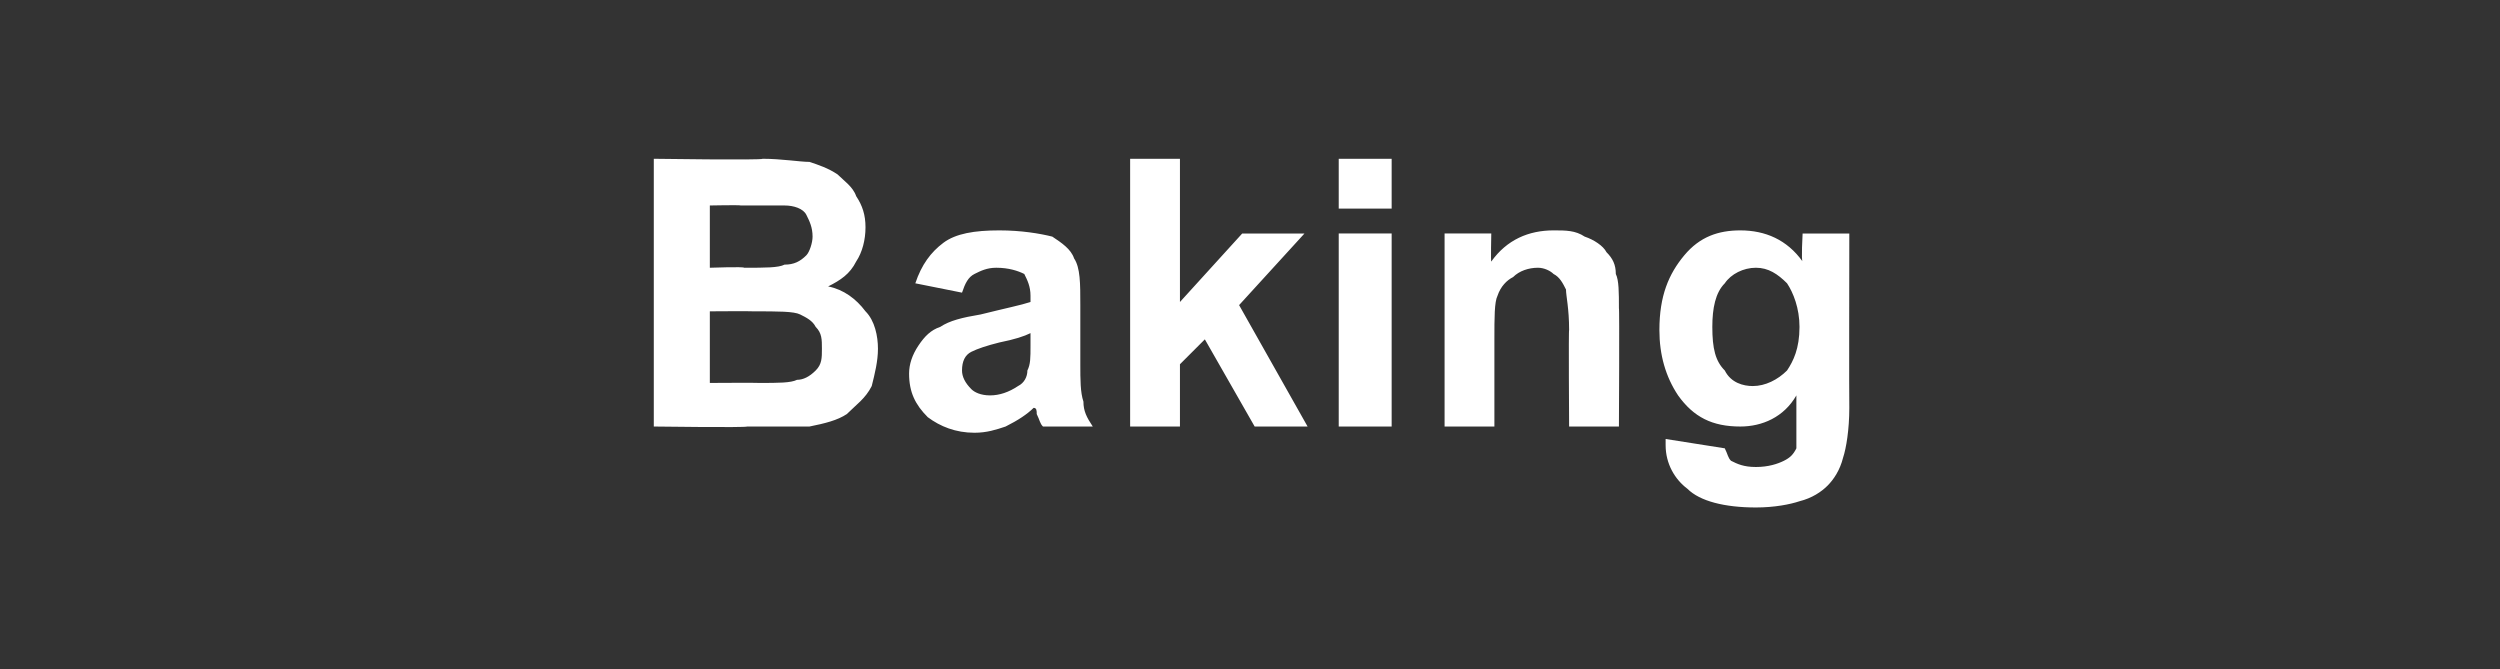 <?xml version="1.0" standalone="no"?><!DOCTYPE svg PUBLIC "-//W3C//DTD SVG 1.1//EN" "http://www.w3.org/Graphics/SVG/1.1/DTD/svg11.dtd"><svg xmlns="http://www.w3.org/2000/svg" version="1.1" width="80.3px" height="21.5px" viewBox="0 -5 80.3 21.5" style="top:-5px"><rect x="0" y="-5" width="80.3" height="21.5" fill="#333333" stroke="none"/><desc>Baking</desc><defs/><g id="Polygon41635"><path d="m21 .1c0 0 3.47.05 3.5 0c.6 0 1.2.1 1.5.1c.3.1.6.2.9.4c.2.2.5.4.6.7c.2.3.3.6.3 1c0 .4-.1.8-.3 1.1c-.2.4-.5.6-.9.8c.5.1.9.4 1.2.8c.3.3.4.8.4 1.2c0 .4-.1.8-.2 1.2c-.2.4-.5.6-.8.9c-.3.2-.7.3-1.2.4c-.2 0-.9 0-2 0c-.04.04-3 0-3 0l0-8.6zm1.8 1.5l0 2c0 0 1.1-.04 1.1 0c.7 0 1.1 0 1.3-.1c.3 0 .5-.1.7-.3c.1-.1.2-.4.2-.6c0-.3-.1-.5-.2-.7c-.1-.2-.4-.3-.7-.3c-.1 0-.6 0-1.4 0c-.04-.02-1 0-1 0zm0 3.4l0 2.3c0 0 1.57-.01 1.6 0c.6 0 1 0 1.2-.1c.2 0 .4-.1.6-.3c.2-.2.2-.4.2-.7c0-.3 0-.5-.2-.7c-.1-.2-.3-.3-.5-.4c-.2-.1-.7-.1-1.5-.1c-.03-.01-1.4 0-1.4 0zm8.1-.6c0 0-1.5-.3-1.5-.3c.2-.6.5-1 .9-1.3c.4-.3 1-.4 1.8-.4c.7 0 1.3.1 1.7.2c.3.2.6.4.7.7c.2.3.2.8.2 1.5c0 0 0 1.9 0 1.9c0 .5 0 .9.1 1.2c0 .3.1.5.3.8c0 0-1.6 0-1.6 0c-.1-.1-.1-.2-.2-.4c0-.1 0-.2-.1-.2c-.2.2-.5.4-.9.6c-.3.1-.6.2-1 .2c-.6 0-1.1-.2-1.5-.5c-.4-.4-.6-.8-.6-1.4c0-.3.1-.6.3-.9c.2-.3.4-.5.7-.6c.3-.2.7-.3 1.3-.4c.8-.2 1.3-.3 1.6-.4c0 0 0-.2 0-.2c0-.3-.1-.5-.2-.7c-.2-.1-.5-.2-.9-.2c-.3 0-.5.1-.7.2c-.2.1-.3.3-.4.6zm2.2 1.3c-.2.1-.5.2-1 .3c-.4.1-.7.2-.9.3c-.2.1-.3.3-.3.6c0 .2.1.4.3.6c.1.1.3.2.6.2c.3 0 .6-.1.9-.3c.2-.1.3-.3.3-.5c.1-.2.1-.4.1-.8c0 0 0-.4 0-.4zm3.2 3l0-8.6l1.6 0l0 4.6l2-2.2l2 0l-2.1 2.3l2.2 3.9l-1.7 0l-1.6-2.8l-.8.8l0 2l-1.6 0zm6.7-7l0-1.6l1.7 0l0 1.6l-1.7 0zm0 7l0-6.2l1.7 0l0 6.2l-1.7 0zm9 0l-1.6 0c0 0-.02-3.14 0-3.1c0-.7-.1-1.1-.1-1.3c-.1-.2-.2-.4-.4-.5c-.1-.1-.3-.2-.5-.2c-.3 0-.6.1-.8.3c-.2.1-.4.3-.5.6c-.1.2-.1.7-.1 1.4c0 .02 0 2.8 0 2.8l-1.6 0l0-6.2l1.5 0c0 0-.02.93 0 .9c.5-.7 1.2-1 2-1c.4 0 .7 0 1 .2c.3.1.6.3.7.5c.2.2.3.4.3.7c.1.2.1.6.1 1.1c.02-.03 0 3.8 0 3.8zm1.5.6c0 0 0-.1 0-.2c0 0 1.9.3 1.9.3c.1.2.1.3.2.4c.2.1.4.2.8.2c.4 0 .7-.1.9-.2c.2-.1.3-.2.4-.4c0-.1 0-.4 0-.8c0 0 0-.9 0-.9c-.4.7-1.1 1-1.8 1c-.9 0-1.5-.3-2-1c-.4-.6-.6-1.3-.6-2.1c0-1.1.3-1.8.8-2.4c.5-.6 1.1-.8 1.8-.8c.8 0 1.5.3 2 1c-.05-.01 0-.9 0-.9l1.5 0c0 0-.01 5.6 0 5.6c0 .7-.1 1.3-.2 1.6c-.1.4-.3.7-.5.9c-.2.2-.5.4-.9.5c-.3.1-.8.2-1.4.2c-1 0-1.8-.2-2.2-.6c-.4-.3-.7-.8-.7-1.4c0 0 0 0 0 0zm1.5-3.8c0 .7.1 1.1.4 1.4c.2.4.6.5.9.5c.4 0 .8-.2 1.1-.5c.2-.3.4-.7.4-1.4c0-.6-.2-1.1-.4-1.4c-.3-.3-.6-.5-1-.5c-.4 0-.8.2-1 .5c-.3.3-.4.8-.4 1.4z" stroke="none" fill="#fff"/></g></svg>